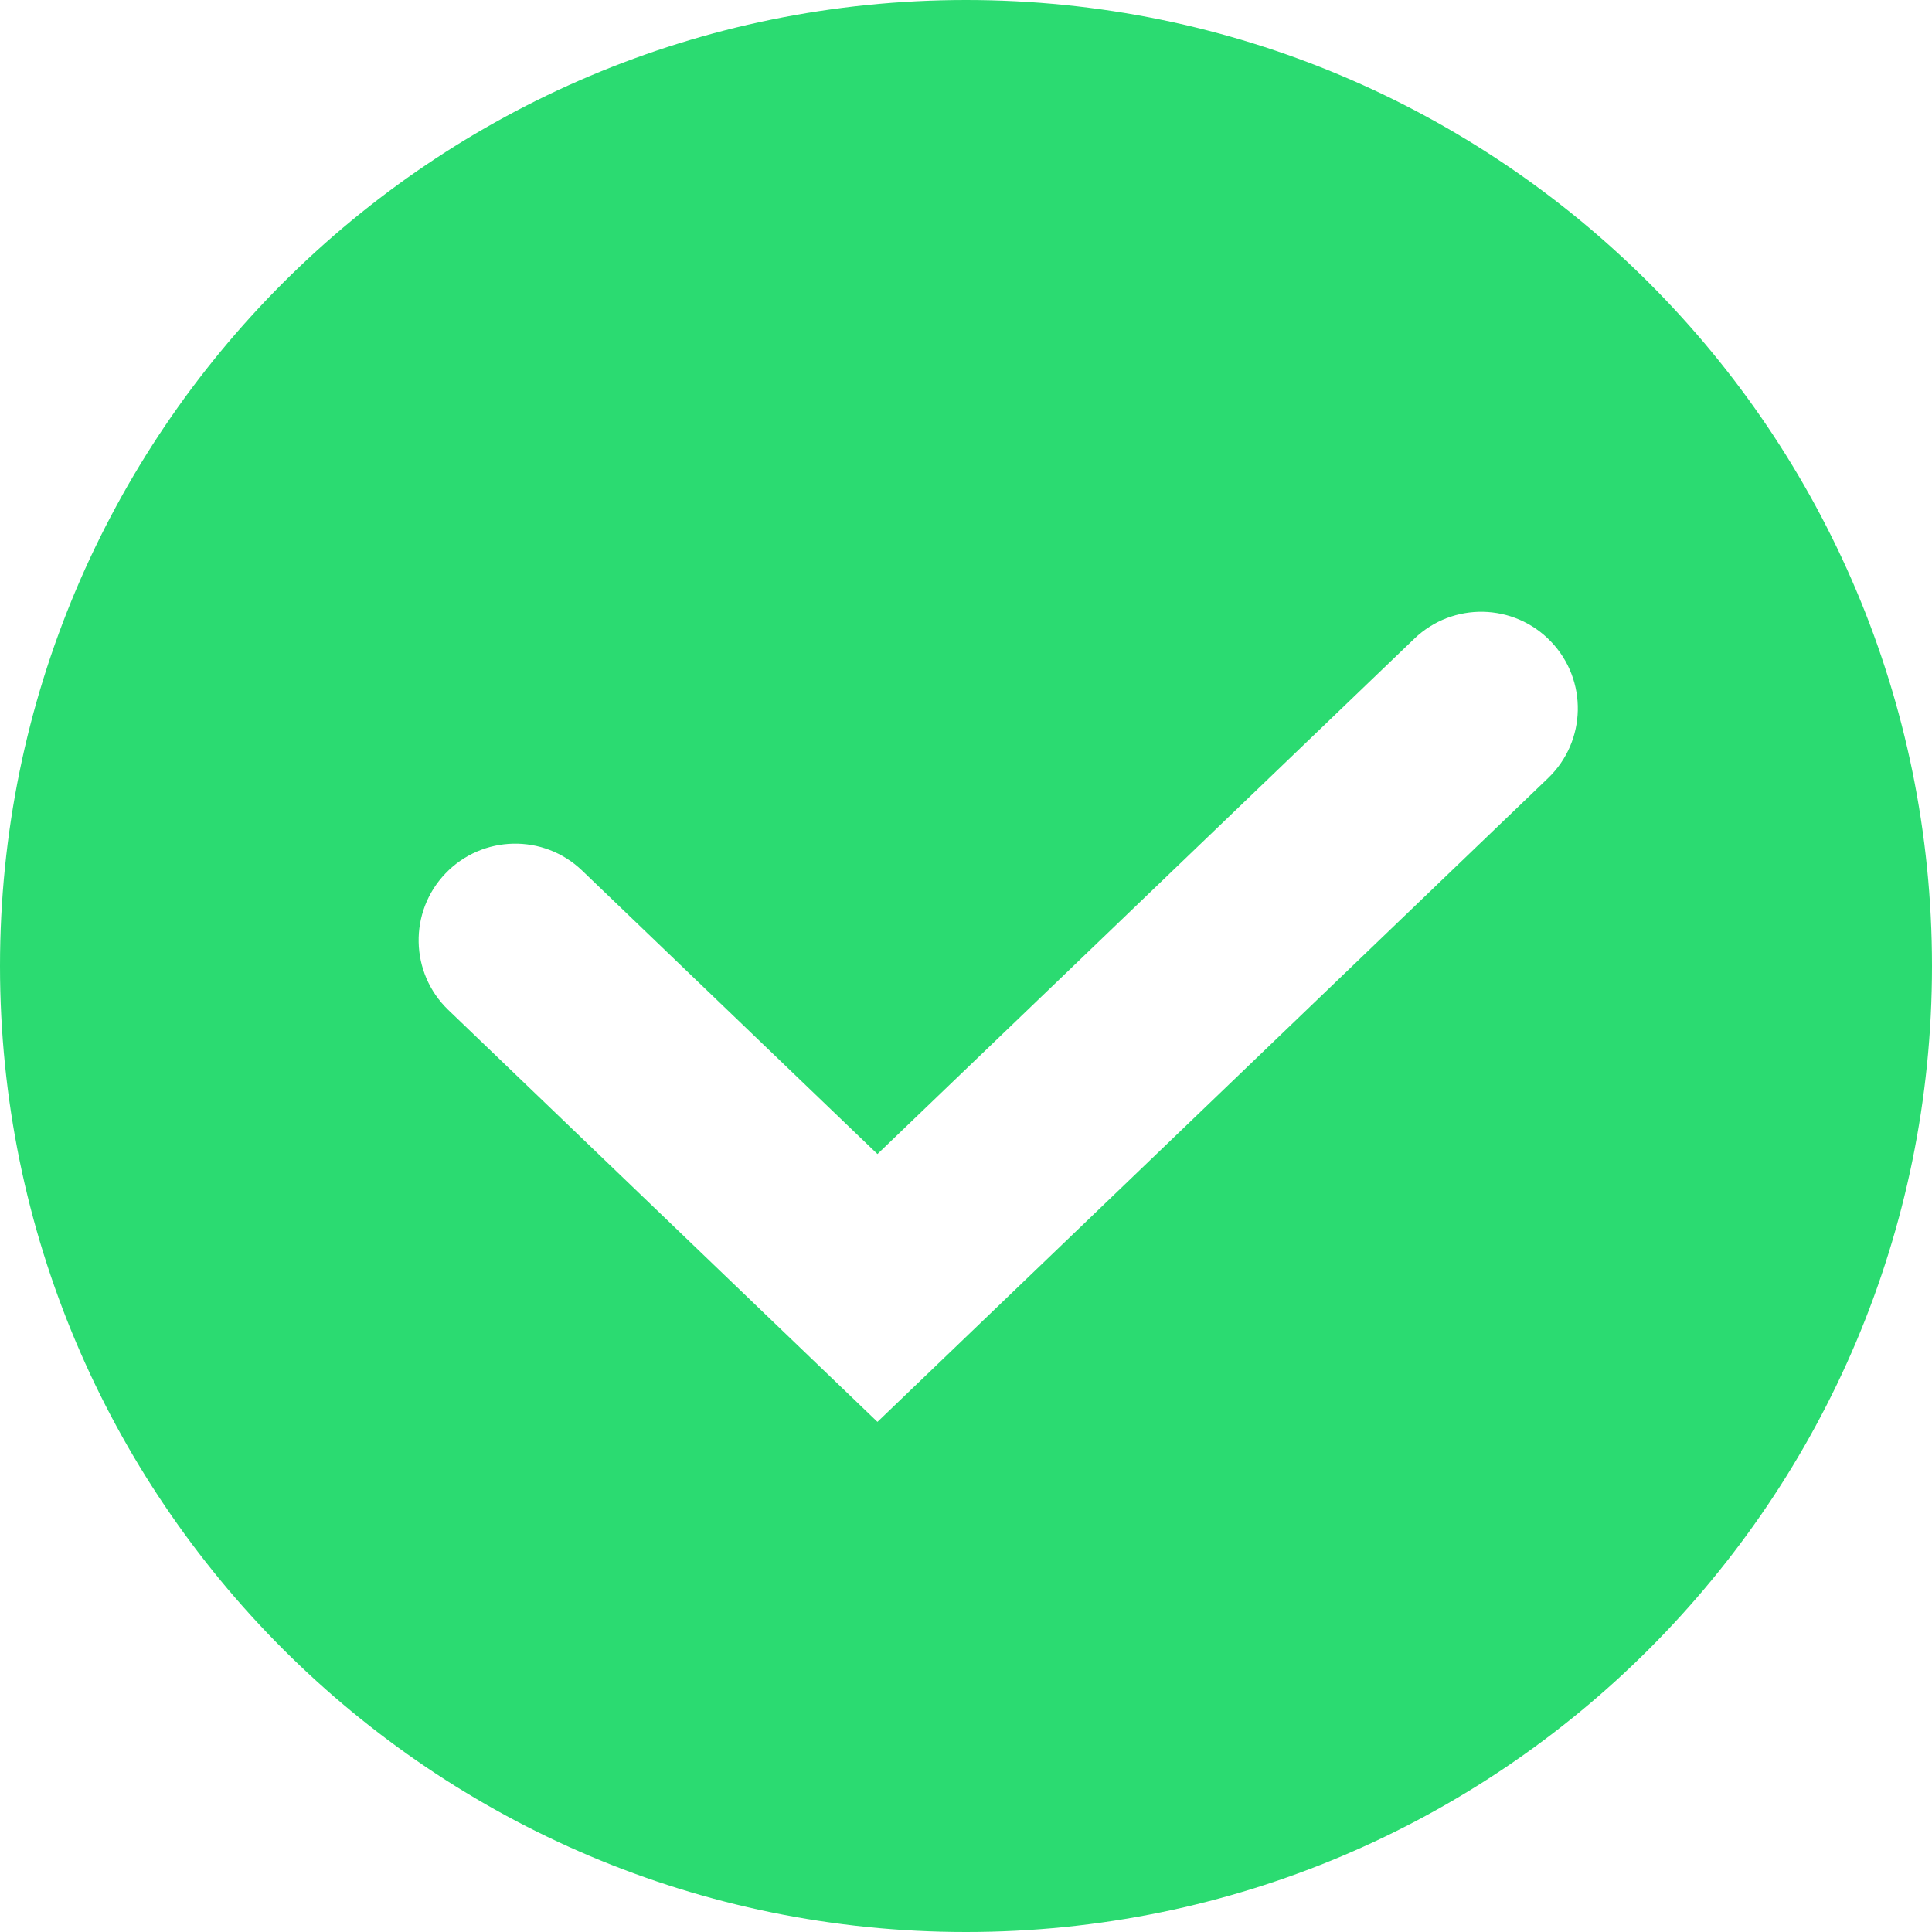 <?xml version="1.0" encoding="UTF-8"?> <svg xmlns="http://www.w3.org/2000/svg" width="30" height="30" viewBox="0 0 30 30" fill="none"><path d="M15 0C23.284 0 30 6.716 30 15C30 23.284 23.284 30 15 30C6.716 30 0 23.284 0 15C0 6.716 6.716 0 15 0ZM24.082 9.961C23.508 9.363 22.558 9.344 21.961 9.918L13.625 17.92L9.039 13.518C8.441 12.944 7.492 12.964 6.918 13.562C6.345 14.159 6.364 15.108 6.961 15.682L12.586 21.082L13.625 22.079L14.664 21.082L24.039 12.082C24.637 11.508 24.656 10.559 24.082 9.961Z" fill="#2BDB71"></path></svg> 
